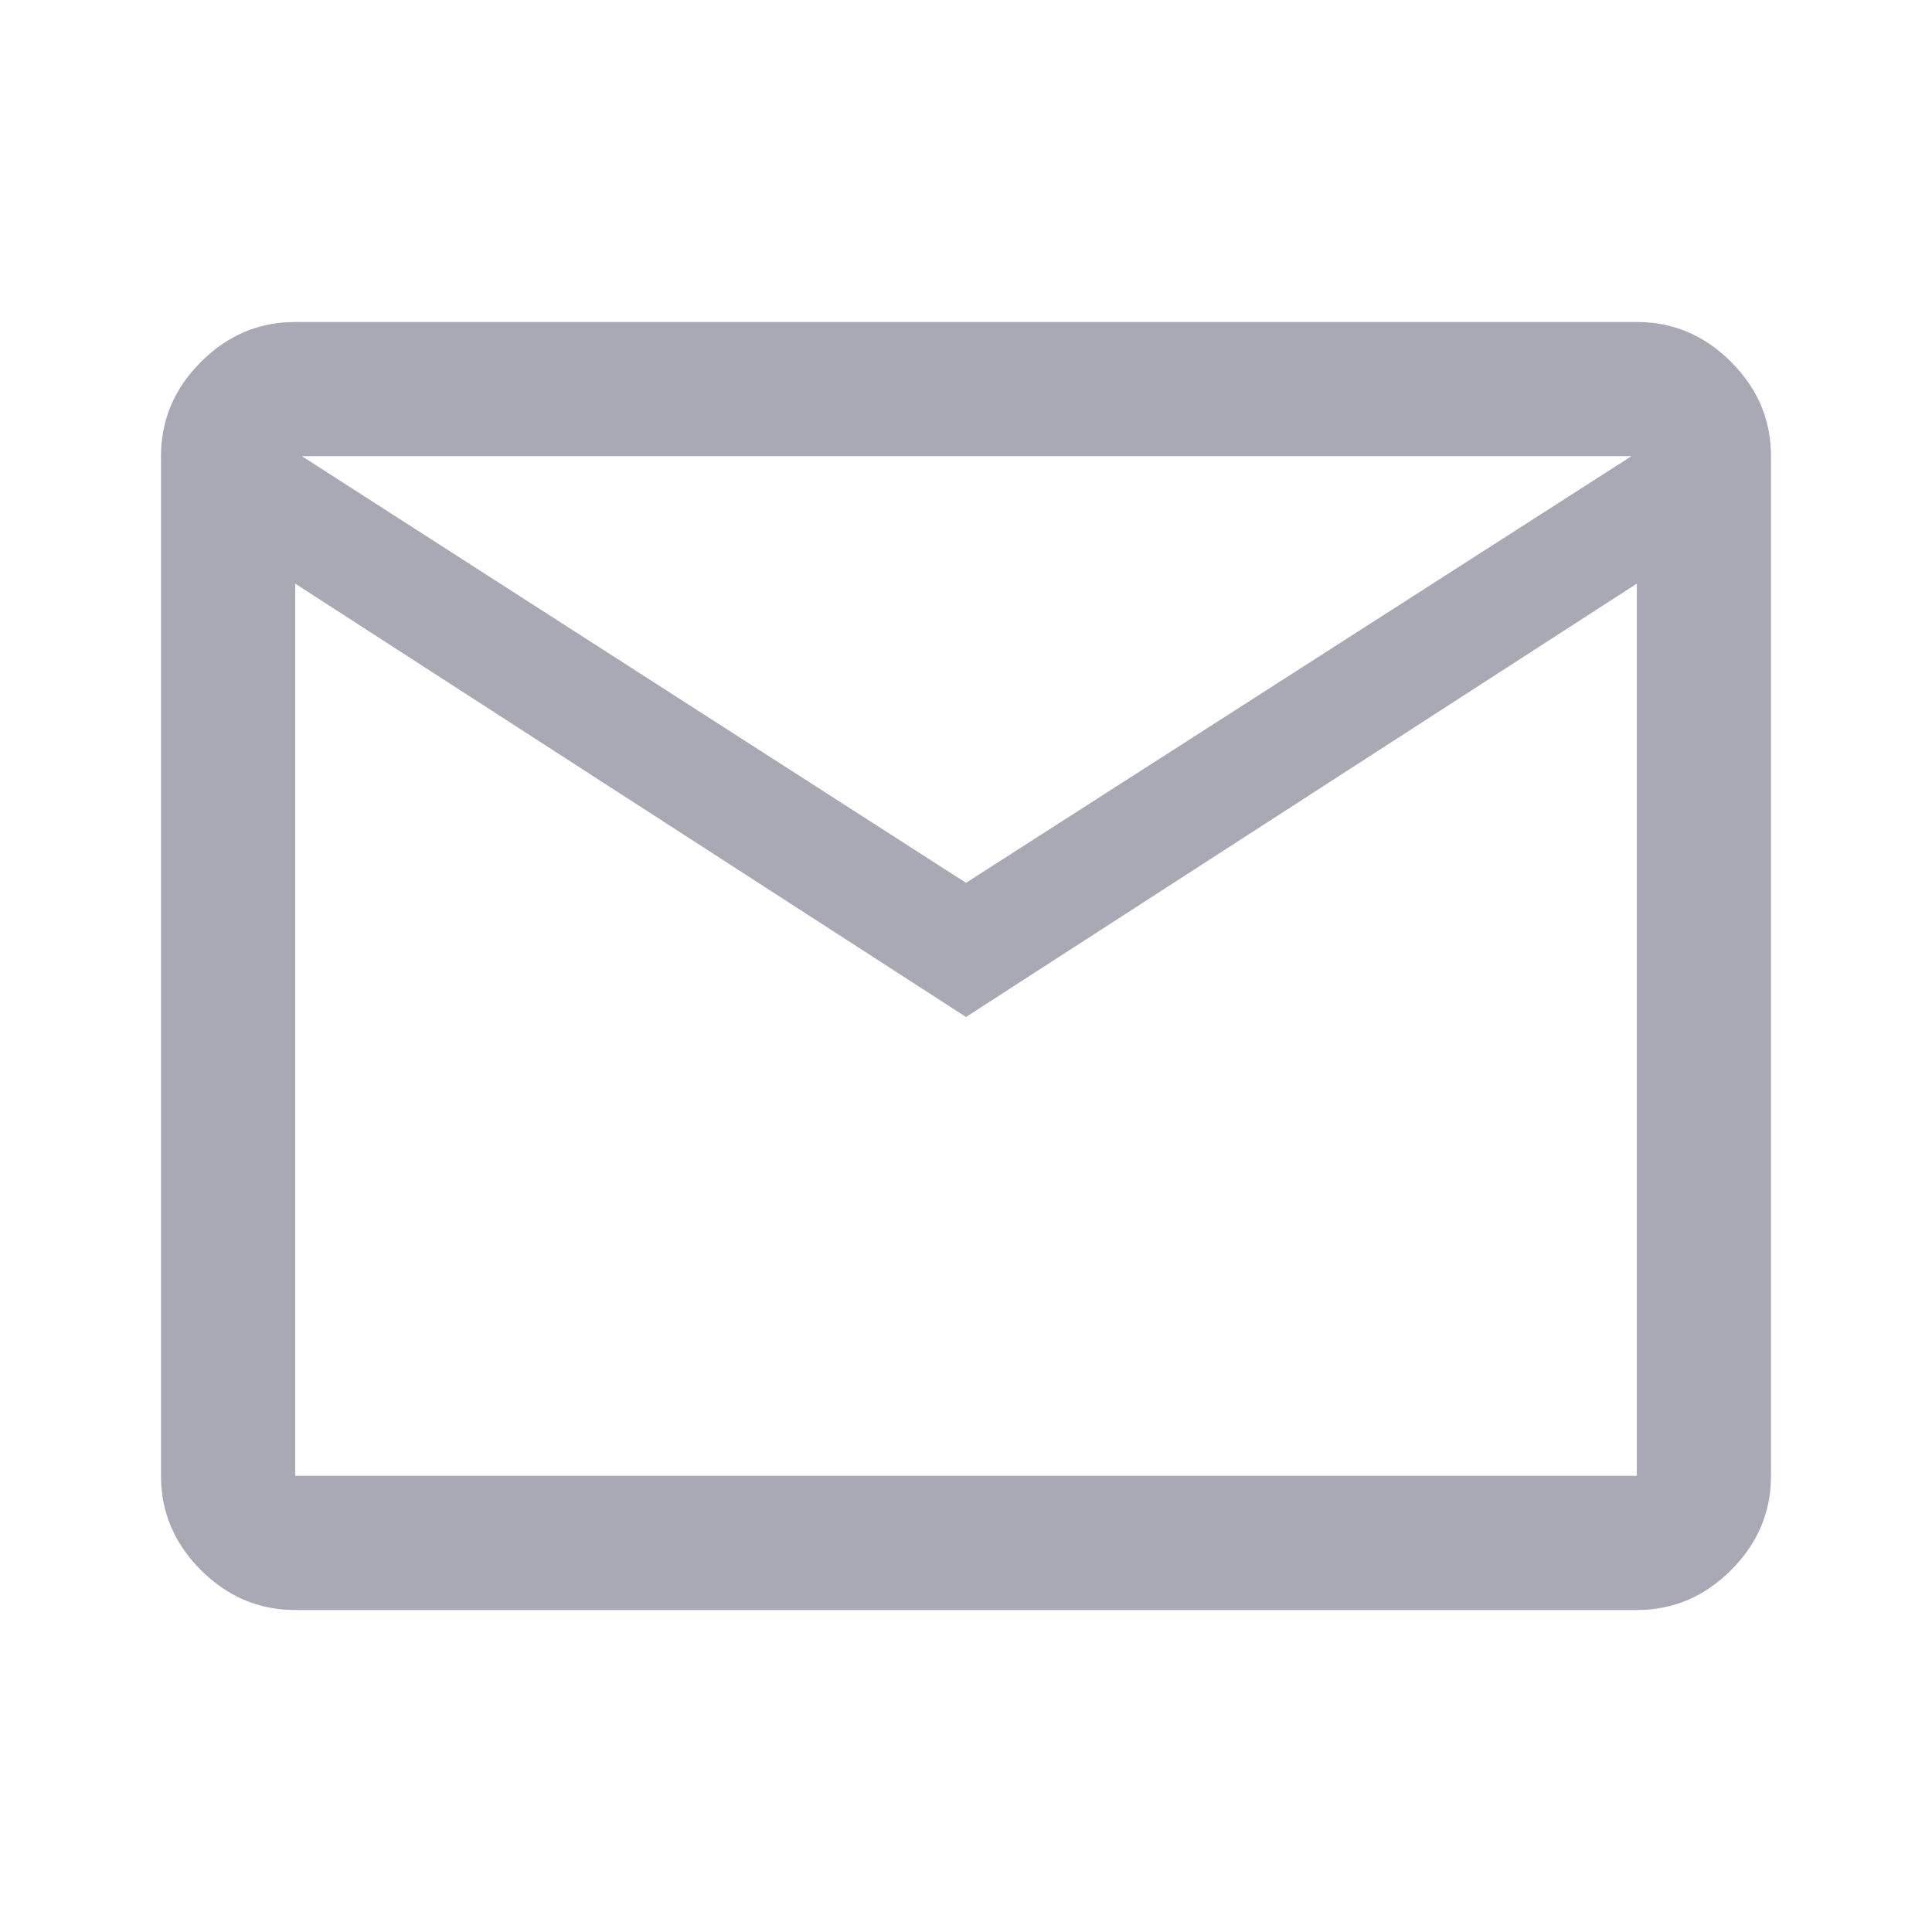 <svg xmlns="http://www.w3.org/2000/svg" width="40" height="40" fill="#a8a9b4" viewBox="0 -960 960 960"><path d="M146.67-160q-27 0-46.84-19.83Q80-199.67 80-226.67v-506.66q0-27 19.83-46.84Q119.67-800 146.67-800h666.66q27 0 46.84 19.83Q880-760.33 880-733.33v506.66q0 27-19.83 46.84Q840.33-160 813.33-160ZM480-454.67 146.67-670v443.33h666.66V-670Zm0-66.66 330.67-212H150ZM146.67-670v-63.33 506.66Z"/></svg>